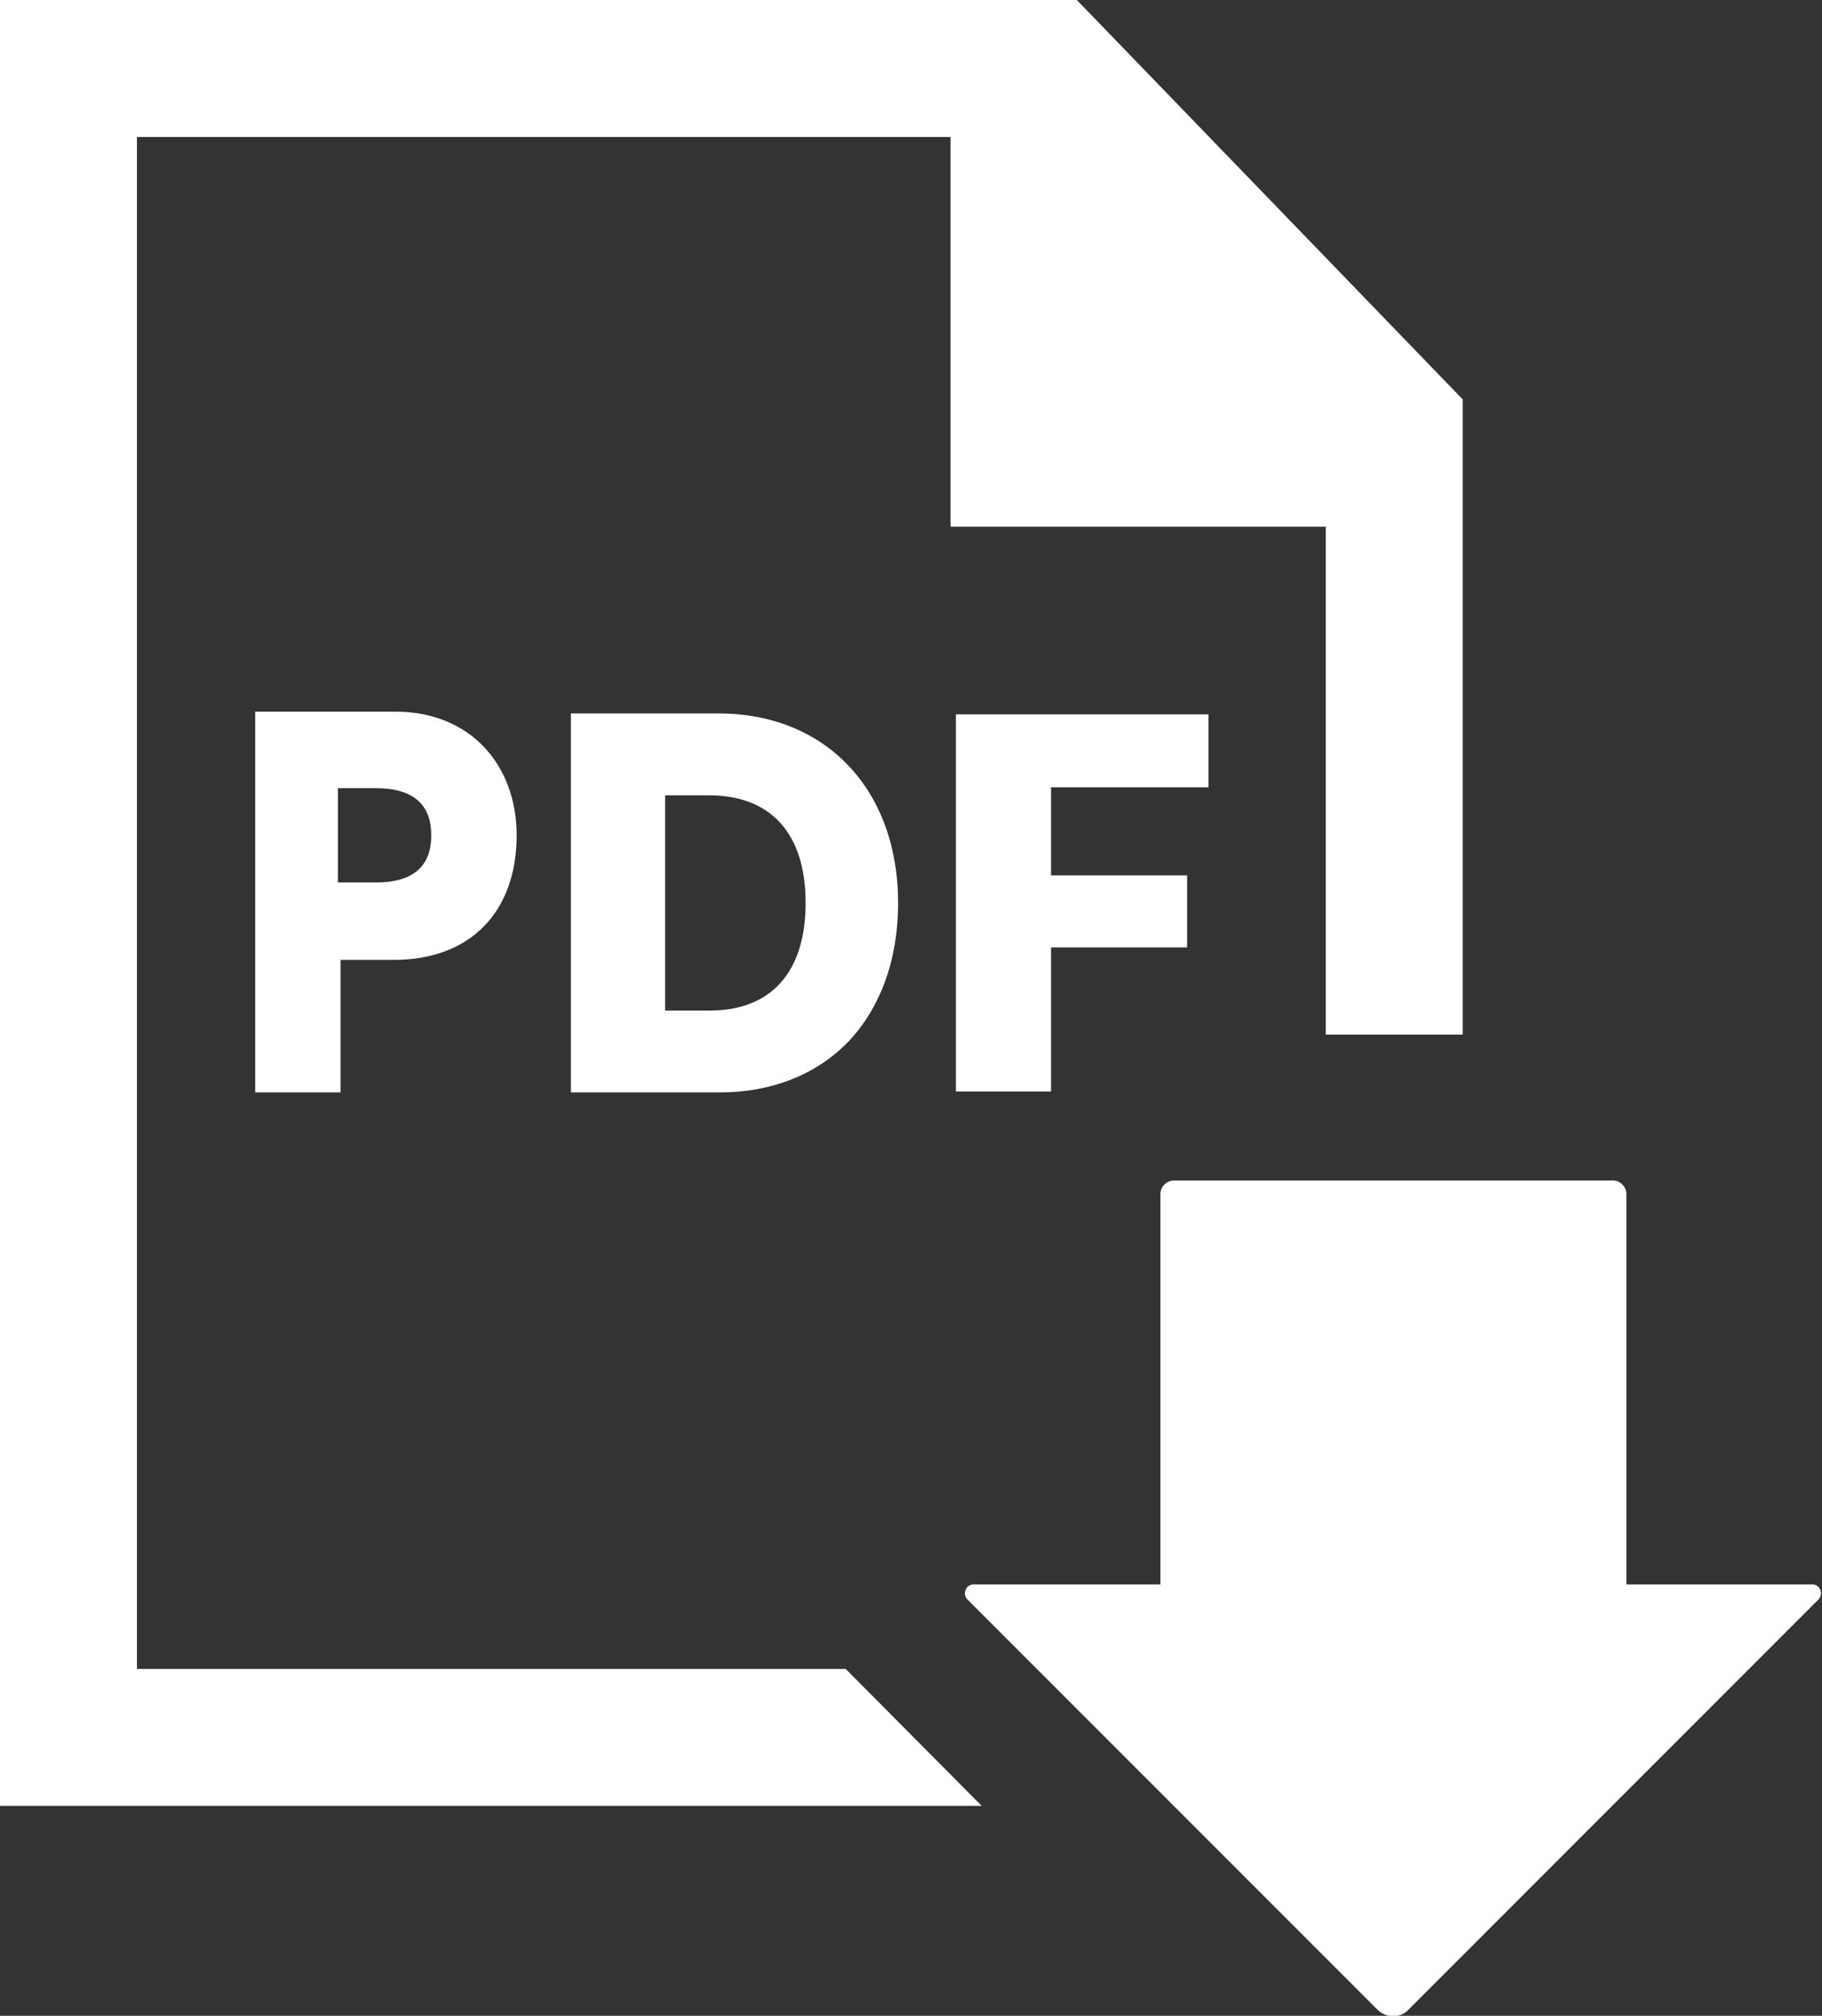 <?xml version="1.0" encoding="UTF-8"?><svg id="_レイヤー_2" xmlns="http://www.w3.org/2000/svg" viewBox="0 0 20.49 22.66"><rect x="0" y="0" width="20.49" height="22.66" fill="#333333" stroke="none"/><defs><style>.cls-1{fill:#fff;}</style></defs><g id="_レイヤー_3"><g><polygon class="cls-1" points="9.51 18.76 1.54 18.76 1.54 1.54 10.69 1.54 10.69 5.92 14.91 5.92 14.91 11.63 16.45 11.63 16.45 4.49 12.11 0 0 0 0 20.3 11.04 20.3 9.51 18.76"/><path class="cls-1" d="m18.29,17.81v-4.39c0-.08-.07-.15-.15-.15h-4.94c-.08,0-.15.07-.15.15v4.39h-2.1c-.09,0-.13.11-.07.17l4.61,4.61c.1.1.26.1.35,0l4.61-4.61c.06-.06.02-.17-.07-.17h-2.1Z"/><g><path class="cls-1" d="m3.82,10.79h.61c.86,0,1.38-.54,1.38-1.4,0-.8-.53-1.39-1.36-1.39h-1.58v4.28h.96v-1.49Zm-.02-1.93h.43c.35,0,.62.13.62.53s-.27.53-.62.53h-.43v-1.06Z"/><polygon class="cls-1" points="11.82 10.65 13.35 10.65 13.35 9.84 11.82 9.84 11.82 8.85 13.59 8.85 13.59 8.03 10.75 8.03 10.75 12.27 11.82 12.27 11.82 10.65"/><path class="cls-1" d="m9.54,11.71c.36-.38.56-.92.56-1.56,0-1.27-.81-2.13-2.02-2.13h-1.66v4.26h1.67c.59,0,1.09-.2,1.45-.57Zm-2.06-.35v-2.42h.49c.7,0,1.09.43,1.09,1.21s-.39,1.21-1.08,1.21h-.51Z"/></g></g></g></svg>